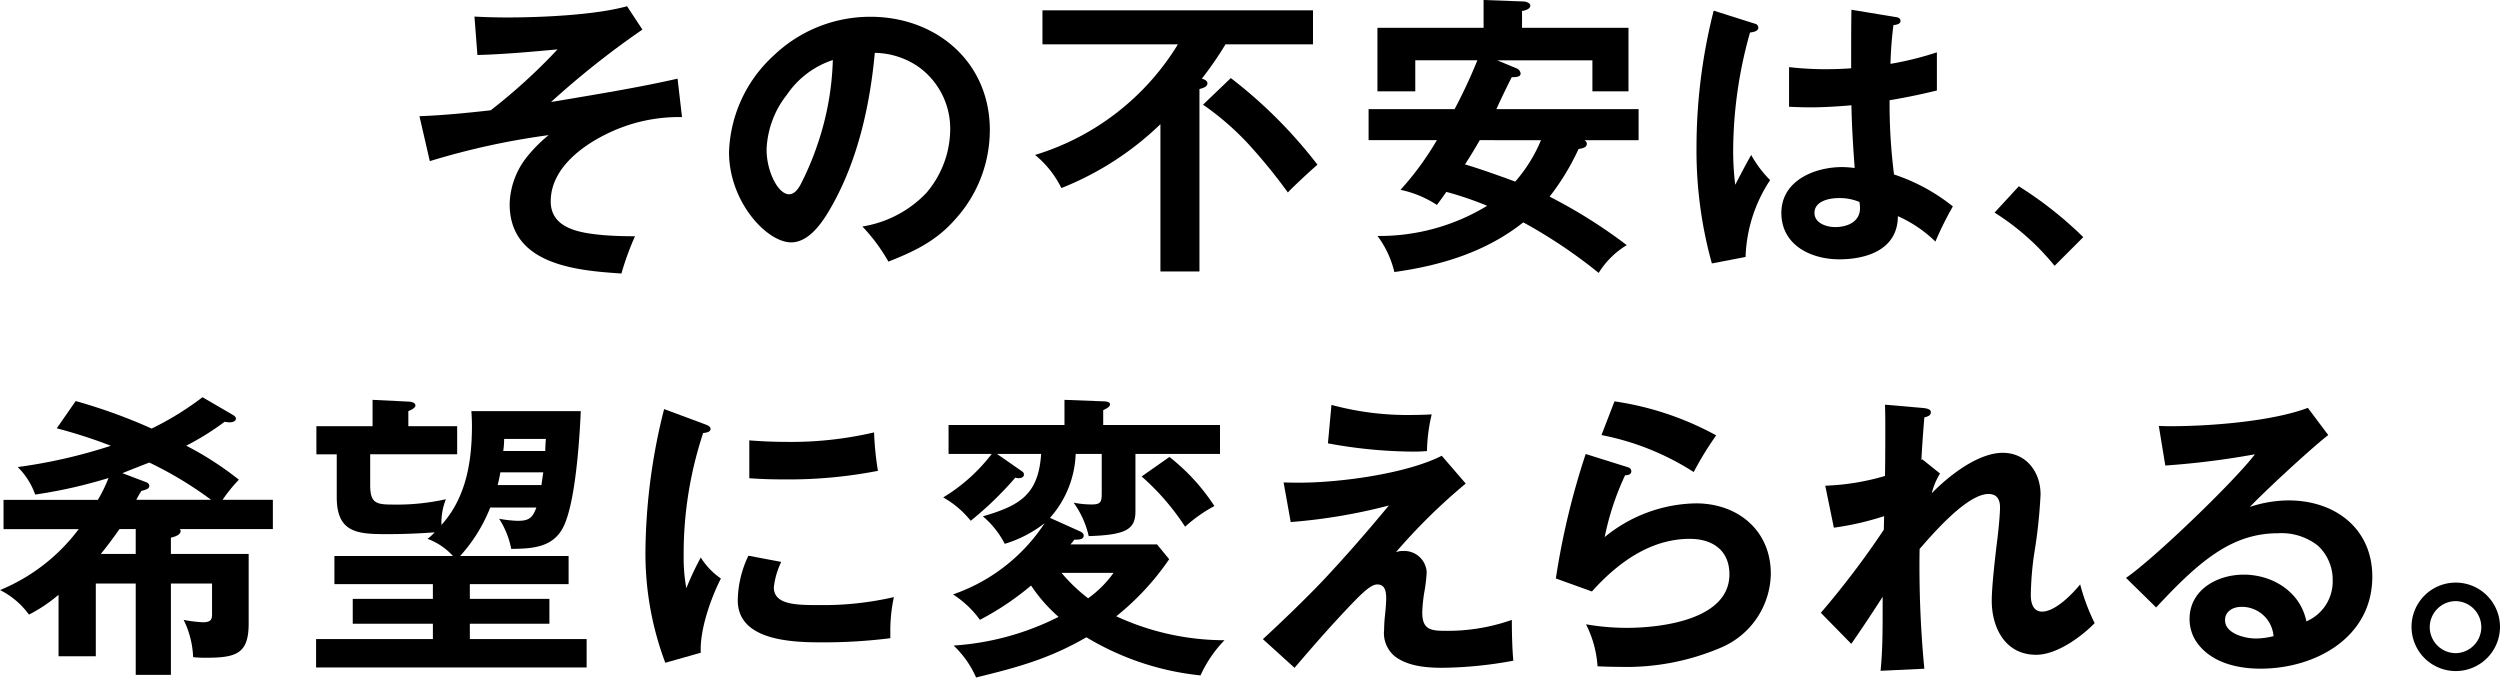 <svg xmlns="http://www.w3.org/2000/svg" width="276.505" height="74.936" viewBox="0 0 276.505 74.936">
  <g id="実_COPY_0314" transform="translate(138.253 37.468)">
    <g id="グループ_683508" data-name="グループ 683508" transform="translate(-138.253 -37.468)">
      <g id="text">
        <g id="グループ_683507" data-name="グループ 683507">
          <path id="パス_921043" data-name="パス 921043" d="M130.825,11.99l.491,4.251a18.082,18.082,0,0,0-8.339,1.864c-2.878,1.407-6.181,3.925-6.181,7.457,0,3.074,3.368,3.5,5.755,3.728,1.178.1,2.388.131,3.565.131a31.078,31.078,0,0,0-1.5,4.12c-5.037-.327-12.362-.981-12.362-7.685a8.735,8.735,0,0,1,1.7-4.938,15.6,15.6,0,0,1,2.616-2.682,81.957,81.957,0,0,0-13.147,2.878l-1.145-4.971c2.649-.1,5.265-.36,7.882-.654a63.224,63.224,0,0,0,7.391-6.737c-2.813.262-6.083.556-8.863.621l-.327-4.251c1.047.065,2.42.1,3.63.1,3.729,0,9.746-.262,13.245-1.242l1.7,2.583a95.335,95.335,0,0,0-10.106,8.012C123.3,13.494,127.1,12.84,130.825,11.99Z" transform="translate(-55.885 -3.291)"/>
          <path id="パス_921044" data-name="パス 921044" d="M191.362,29.719a12.491,12.491,0,0,0,7.064-3.7,10.909,10.909,0,0,0,2.649-6.966,8.4,8.4,0,0,0-3.662-7.1,8.752,8.752,0,0,0-4.677-1.439c-.523,5.69-1.831,11.642-4.611,16.678-.916,1.668-2.485,4.284-4.644,4.284-2.682,0-6.868-4.48-6.868-9.974a15.115,15.115,0,0,1,4.906-10.661,15.445,15.445,0,0,1,10.727-4.317c7.292,0,13.212,5,13.212,12.525a14.667,14.667,0,0,1-3.859,9.909c-2.06,2.355-4.513,3.532-7.358,4.644A19.687,19.687,0,0,0,191.362,29.719Zm-8.34-14.585a10.385,10.385,0,0,0-2.256,6.083c0,2.42,1.275,4.938,2.485,4.938.589,0,.981-.556,1.243-1.014a31.774,31.774,0,0,0,1.9-4.48,31.5,31.5,0,0,0,1.7-9.353A9.868,9.868,0,0,0,183.022,15.134Z" transform="translate(-95.981 -4.669)"/>
          <path id="パス_921045" data-name="パス 921045" d="M268.543,12.526c.228.065.621.2.621.523,0,.392-.589.556-.883.621V33.848h-4.317V17.562a33.54,33.54,0,0,1-10.955,7.064,10.95,10.95,0,0,0-2.911-3.663,28.074,28.074,0,0,0,15.8-12.231H250.916V4.971h29.923V8.732h-9.68A37.3,37.3,0,0,1,268.543,12.526Zm5.3,7.391a30.6,30.6,0,0,0-5.167-4.513l3.074-2.944a52.135,52.135,0,0,1,9.582,9.582c-.654.556-2.714,2.453-3.27,3.075A59.6,59.6,0,0,0,273.84,19.917Z" transform="translate(-135.619 -3.826)"/>
          <path id="パス_921046" data-name="パス 921046" d="M354.321,18.38c0,.392-.36.491-.916.589a26.341,26.341,0,0,1-3.2,5.265,56.541,56.541,0,0,1,8.535,5.364,9.3,9.3,0,0,0-3.106,3.074,55.4,55.4,0,0,0-8.34-5.592c-4.12,3.27-9.091,4.774-14.258,5.494a10.872,10.872,0,0,0-1.864-3.99A22.908,22.908,0,0,0,343.3,25.247a36.829,36.829,0,0,0-4.513-1.537c-.294.425-.719,1.014-1.047,1.439a11.8,11.8,0,0,0-4.022-1.668,32.911,32.911,0,0,0,4.022-5.494h-7.554V14.554H339.7a57.568,57.568,0,0,0,2.518-5.4h-6.868v3.434h-4.186V5.56h11.741V2.486l4.448.164c.1,0,.719.1.719.458,0,.393-.621.556-.915.589V5.56h11.773v7.031h-3.99V9.158H344.412l2.126.883A.713.713,0,0,1,347,10.6c0,.36-.36.425-.981.425-.36.687-1.308,2.649-1.7,3.532h15.731v3.434h-5.985C354.19,18.086,354.321,18.183,354.321,18.38Zm-11.839-.392c-.523.916-1.079,1.831-1.635,2.682,1.471.425,3.761,1.243,5.559,1.9a16.549,16.549,0,0,0,2.846-4.579Z" transform="translate(-178.817 -2.486)"/>
          <path id="パス_921047" data-name="パス 921047" d="M415.367,6.366a.459.459,0,0,1,.393.458c0,.392-.622.491-.916.523A48.488,48.488,0,0,0,412.98,20.33a30.1,30.1,0,0,0,.229,3.859c.556-1.079,1.242-2.387,1.766-3.3a12.378,12.378,0,0,0,2.093,2.78,16.261,16.261,0,0,0-2.715,8.5l-3.728.719a46.568,46.568,0,0,1-1.7-12.917,61.6,61.6,0,0,1,1.9-15.044Zm10.694-1.537,4.971.818c.2.033.458.131.458.425,0,.36-.524.425-.785.458a42.611,42.611,0,0,0-.327,4.284,35.681,35.681,0,0,0,5.134-1.275v4.219c-1.733.425-3.466.785-5.232,1.079a61.829,61.829,0,0,0,.491,8.209,20.933,20.933,0,0,1,6.508,3.532,35.989,35.989,0,0,0-1.929,3.891,14.321,14.321,0,0,0-4.154-2.812c0,3.663-3.4,4.775-6.475,4.775-3.14,0-6.41-1.57-6.41-5.135s3.663-5.069,6.737-5.069c.262,0,.818.033,1.374.1-.164-2.158-.327-4.709-.36-6.933-1.537.131-3.074.229-4.611.229-.654,0-1.7-.033-2.289-.065V11.174a35.433,35.433,0,0,0,4.088.229c.916,0,1.831-.033,2.78-.1C426.029,8.59,426.029,6.53,426.061,4.829Zm-1.439,20.832c-1.014,0-2.649.327-2.649,1.635,0,1.145,1.341,1.57,2.289,1.57,1.308,0,2.747-.556,2.747-2.093a4.084,4.084,0,0,0-.065-.687A5.632,5.632,0,0,0,424.622,25.661Z" transform="translate(-221.288 -3.75)"/>
          <path id="パス_921048" data-name="パス 921048" d="M483.175,47.216a42.163,42.163,0,0,1,7.129,5.625l-3.172,3.172a27.174,27.174,0,0,0-6.639-5.887Z" transform="translate(-259.89 -26.613)"/>
          <path id="パス_921049" data-name="パス 921049" d="M29.065,115.2v7.686c0,3.27-1.275,3.793-4.644,3.793a11.328,11.328,0,0,1-1.5-.065,10.111,10.111,0,0,0-1.047-4.121,15.253,15.253,0,0,0,2.093.262c.85,0,1.047-.229,1.047-.883v-3.4H20.464v10.1H16.573v-10.1H12.158v8.045H8.037v-6.8a16.843,16.843,0,0,1-3.27,2.192,8.854,8.854,0,0,0-3.2-2.715,20.727,20.727,0,0,0,8.7-6.737H1.954v-3.237H12.387a16.534,16.534,0,0,0,1.177-2.42,53.79,53.79,0,0,1-8.11,1.831,8.048,8.048,0,0,0-1.93-3.041,58.1,58.1,0,0,0,10.3-2.355,55.342,55.342,0,0,0-5.985-1.93L9.934,98.29a60.022,60.022,0,0,1,8.4,3.041,32.9,32.9,0,0,0,5.625-3.467l3.368,1.962c.164.1.327.229.327.392,0,.36-.458.425-.687.425a2.882,2.882,0,0,1-.556-.065,29.885,29.885,0,0,1-4.251,2.649,35.361,35.361,0,0,1,5.821,3.761,16.721,16.721,0,0,0-1.8,2.224h5.56v3.237h-10.3a.284.284,0,0,1,.1.2c0,.359-.392.588-1.079.752v1.8ZM16.573,112.45h-1.8q-.981,1.423-2.06,2.747h3.859Zm8.339-3.237a41.209,41.209,0,0,0-6.835-4.121c-.262.1-2.453.948-2.976,1.177l2.682,1.014a.458.458,0,0,1,.294.392c0,.261-.229.392-.883.556-.163.261-.392.654-.556.981Z" transform="translate(-1.562 -53.932)"/>
          <path id="パス_921050" data-name="パス 921050" d="M94.7,101.349c0-.491-.032-1.177-.065-1.6h12.1c-.131,3.14-.589,10.072-1.9,12.754-1.145,2.355-3.467,2.453-5.789,2.485a9.522,9.522,0,0,0-1.341-3.335,13.645,13.645,0,0,0,2.06.229c1.243,0,1.636-.327,2.06-1.472h-5.1a17.577,17.577,0,0,1-3.336,5.363h12v3.107H94.466v1.635h8.8v2.747h-8.8v1.7h12.918v3.14H77.461v-3.14H90.379v-1.7H81.516v-2.747h8.863v-1.635H79.488v-3.107H92.6a7.149,7.149,0,0,0-2.812-1.9,5.412,5.412,0,0,0,.785-.719q-2.649.2-5.3.2c-3.27,0-5.527-.163-5.527-4.088v-4.742H77.494v-3.106h6.213V98.5l4.055.2c.393.033.687.164.687.425,0,.164-.2.392-.785.621v1.668h5.4v3.106H83.445v3.369c0,1.9.524,2.191,2.322,2.191a24.813,24.813,0,0,0,6.05-.589,7.06,7.06,0,0,0-.491,2.845C94.074,109.3,94.7,105.274,94.7,101.349Zm3.14,5.167c-.065.425-.2,1.047-.294,1.407h4.84c.065-.458.13-.916.2-1.407Zm4.971-2.354c0-.392.033-.981.065-1.341H98.26a9.248,9.248,0,0,1-.1,1.341Z" transform="translate(-42.501 -54.277)"/>
          <path id="パス_921051" data-name="パス 921051" d="M163,102.34c.556.2.752.327.752.556,0,.294-.327.425-.818.458a42.416,42.416,0,0,0-2.158,13.572,19.074,19.074,0,0,0,.294,3.6,32.619,32.619,0,0,1,1.6-3.4,7.946,7.946,0,0,0,2.224,2.322c-1.145,2.256-2.355,5.723-2.224,8.208l-3.924,1.112a34.231,34.231,0,0,1-2.191-12.689,65.653,65.653,0,0,1,2.06-15.37Zm8.568,15.272a8.67,8.67,0,0,0-.818,2.813c0,1.962,2.55,1.962,5.069,1.962a34.685,34.685,0,0,0,8.208-.883,17.69,17.69,0,0,0-.392,3.957v.589a58.713,58.713,0,0,1-7.588.458c-3.237,0-9.287-.164-9.287-4.644a11.781,11.781,0,0,1,1.177-4.938Zm.36-13.277a40.33,40.33,0,0,0,9.909-1.047,33.806,33.806,0,0,0,.425,4.252,51.509,51.509,0,0,1-10.269.948c-1.341,0-2.649-.033-3.957-.131v-4.186C169.341,104.269,170.617,104.335,171.925,104.335Z" transform="translate(-85.162 -55.464)"/>
          <path id="パス_921052" data-name="パス 921052" d="M239.858,111.553l3.336,1.5c.2.1.392.229.392.458,0,.392-.392.458-1.047.458a3.322,3.322,0,0,1-.425.523H251.7l1.341,1.635a29.025,29.025,0,0,1-5.854,6.312,28.629,28.629,0,0,0,11.969,2.649,13.68,13.68,0,0,0-2.649,3.891,30.409,30.409,0,0,1-12.623-4.218c-4.121,2.387-7.653,3.335-12.2,4.447a10.814,10.814,0,0,0-2.486-3.532,29.994,29.994,0,0,0,11.61-3.172,17.142,17.142,0,0,1-3.041-3.466,31.122,31.122,0,0,1-5.658,3.793,11.054,11.054,0,0,0-2.976-2.812,19.856,19.856,0,0,0,10.138-7.882,13.533,13.533,0,0,1-4.415,2.289,9.942,9.942,0,0,0-2.42-3.041c4.023-1.177,6.148-2.355,6.443-6.9H234l2.681,1.864c.229.163.295.229.295.425,0,.294-.327.392-.589.392a1.176,1.176,0,0,1-.36-.065,37.829,37.829,0,0,1-4.938,4.775,10.485,10.485,0,0,0-3.041-2.584,19.311,19.311,0,0,0,5.363-4.807H228.64v-3.2h12.82V98.5l4.284.164c.229,0,.752.033.752.327,0,.262-.294.425-.752.654v1.635h12.918v3.2h-9.353v6.345c0,1.995-1.014,2.616-5.167,2.747a10.222,10.222,0,0,0-1.668-3.7,10.309,10.309,0,0,0,1.995.2c1.079,0,1.111-.327,1.111-1.406v-4.186H242.7A11.235,11.235,0,0,1,239.858,111.553Zm7.031,6.082h-5.756a18.389,18.389,0,0,0,2.943,2.813A12.1,12.1,0,0,0,246.889,117.635Zm7.914-5.1a26.827,26.827,0,0,0-4.808-5.56l3.074-2.158a22.44,22.44,0,0,1,4.971,5.428A16.11,16.11,0,0,0,254.8,112.534Z" transform="translate(-123.727 -54.277)"/>
          <path id="パス_921053" data-name="パス 921053" d="M308.857,108.312c4.448,0,11.806-.981,15.73-2.976l2.649,3.074A65.086,65.086,0,0,0,319.519,116a2.11,2.11,0,0,1,.785-.131,2.487,2.487,0,0,1,2.616,2.322,17.166,17.166,0,0,1-.262,2.224,17.015,17.015,0,0,0-.229,2.257c0,1.9.949,2.027,2.584,2.027a21.39,21.39,0,0,0,7.325-1.21c0,1.93.066,3.467.164,4.513a44.962,44.962,0,0,1-7.849.785c-1.733,0-3.826-.163-5.265-1.275a3.336,3.336,0,0,1-1.177-2.944,15.337,15.337,0,0,1,.1-1.6c.033-.294.131-1.374.131-1.8,0-.687-.065-1.6-.981-1.6-.655,0-1.5.785-2.682,1.995-2.224,2.322-3.957,4.284-6.475,7.227l-3.5-3.172c2.028-1.864,4.742-4.48,6.639-6.475,2.518-2.682,4.938-5.462,7.293-8.307a61.281,61.281,0,0,1-10.857,1.831l-.785-4.382C307.974,108.312,308.432,108.312,308.857,108.312Zm12.558-7.489c.621,0,1.6-.033,2.06-.065a18.588,18.588,0,0,0-.523,4.055c-.262.032-.949.065-1.308.065a52.931,52.931,0,0,1-9.648-.916l.392-4.251A32.222,32.222,0,0,0,321.415,100.823Z" transform="translate(-165.125 -54.928)"/>
          <path id="パス_921054" data-name="パス 921054" d="M383.143,106.151a.454.454,0,0,1,.36.425c0,.393-.392.458-.687.458a29.94,29.94,0,0,0-2.257,6.835,16.3,16.3,0,0,1,10.1-3.728c4.644,0,8.274,3.009,8.274,7.783a9.023,9.023,0,0,1-5.3,8.078,26.591,26.591,0,0,1-11.38,2.224c-.752,0-1.9-.033-2.485-.065a11.991,11.991,0,0,0-1.275-4.644,26.057,26.057,0,0,0,4.513.392c3.761,0,11.348-.883,11.348-5.919,0-2.682-1.9-3.924-4.382-3.924-4.382,0-8.012,2.681-10.825,5.821l-3.99-1.439a83.527,83.527,0,0,1,3.3-13.768Zm9.746-3.532a36.385,36.385,0,0,0-2.485,4.056,29.2,29.2,0,0,0-10.2-4.088l1.439-3.728A33.382,33.382,0,0,1,392.888,102.619Z" transform="translate(-203.077 -54.468)"/>
          <path id="パス_921055" data-name="パス 921055" d="M450,105.69l1.962,1.57a7.593,7.593,0,0,0-.916,2.191c1.832-1.9,5.1-4.48,7.849-4.48,2.616,0,4.186,2.126,4.186,4.611a57.063,57.063,0,0,1-.719,6.639,35.345,35.345,0,0,0-.36,4.513c0,.785.229,1.8,1.243,1.8,1.471,0,3.335-1.93,4.218-3.008a22.529,22.529,0,0,0,1.6,4.284c-1.537,1.57-4.219,3.5-6.475,3.5-3.4,0-4.906-2.976-4.906-5.985,0-1.733.458-5.494.621-6.8.131-1.046.295-2.812.295-3.5,0-.883-.327-1.5-1.276-1.5-2.354,0-6.115,4.349-7.62,6.082a119.771,119.771,0,0,0,.524,13.245l-4.84.229c.229-2.256.229-4.611.229-6.9V120.9c-1.5,2.322-2.486,3.794-3.467,5.2l-3.368-3.434a95.522,95.522,0,0,0,6.965-9.189l.033-1.5a31.912,31.912,0,0,1-5.56,1.276l-.948-4.644a26.567,26.567,0,0,0,6.606-1.079c.033-2.126.033-4.186.033-5.2,0-.687,0-1.537-.033-2.682l4.153.36c.753.065.916.262.916.458,0,.327-.2.458-.719.589-.131,1.635-.229,2.911-.327,4.709Z" transform="translate(-237.391 -54.889)"/>
          <path id="パス_921056" data-name="パス 921056" d="M517.024,102.449c4.317,0,11.152-.523,15.142-2.028l2.256,3.009c-1.831,1.406-7.031,6.213-8.666,7.947a13.692,13.692,0,0,1,4.284-.719c5.1,0,9.255,3.074,9.255,8.438,0,6.736-6.312,10.17-12.362,10.17-2.681,0-5.625-.719-7.162-3.074a4.515,4.515,0,0,1-.687-2.42c0-3.238,3.075-4.905,5.985-4.905,3.2,0,6.279,1.9,6.933,5.167a4.788,4.788,0,0,0,2.911-4.546,5.142,5.142,0,0,0-1.635-3.826,6.507,6.507,0,0,0-4.383-1.374c-5.036,0-8.6,2.911-13.506,8.209l-3.336-3.271c3.107-2.125,11.97-10.661,14.259-13.67A90.019,90.019,0,0,1,516.4,106.8l-.719-4.382C516.239,102.449,516.7,102.449,517.024,102.449Zm7.783,19.981c-.916,0-1.8.491-1.8,1.472,0,1.5,2.224,2.028,3.4,2.028a8.082,8.082,0,0,0,1.962-.262A3.512,3.512,0,0,0,524.807,122.43Z" transform="translate(-276.913 -55.311)"/>
          <path id="パス_921057" data-name="パス 921057" d="M590.4,147.306a4.892,4.892,0,1,1-4.892-4.928A4.9,4.9,0,0,1,590.4,147.306Zm-7.77,0a2.886,2.886,0,0,0,2.878,2.877,2.878,2.878,0,0,0,0-5.755A2.887,2.887,0,0,0,582.631,147.306Z" transform="translate(-313.896 -77.942)"/>
        </g>
      </g>
    </g>
  </g>
</svg>
